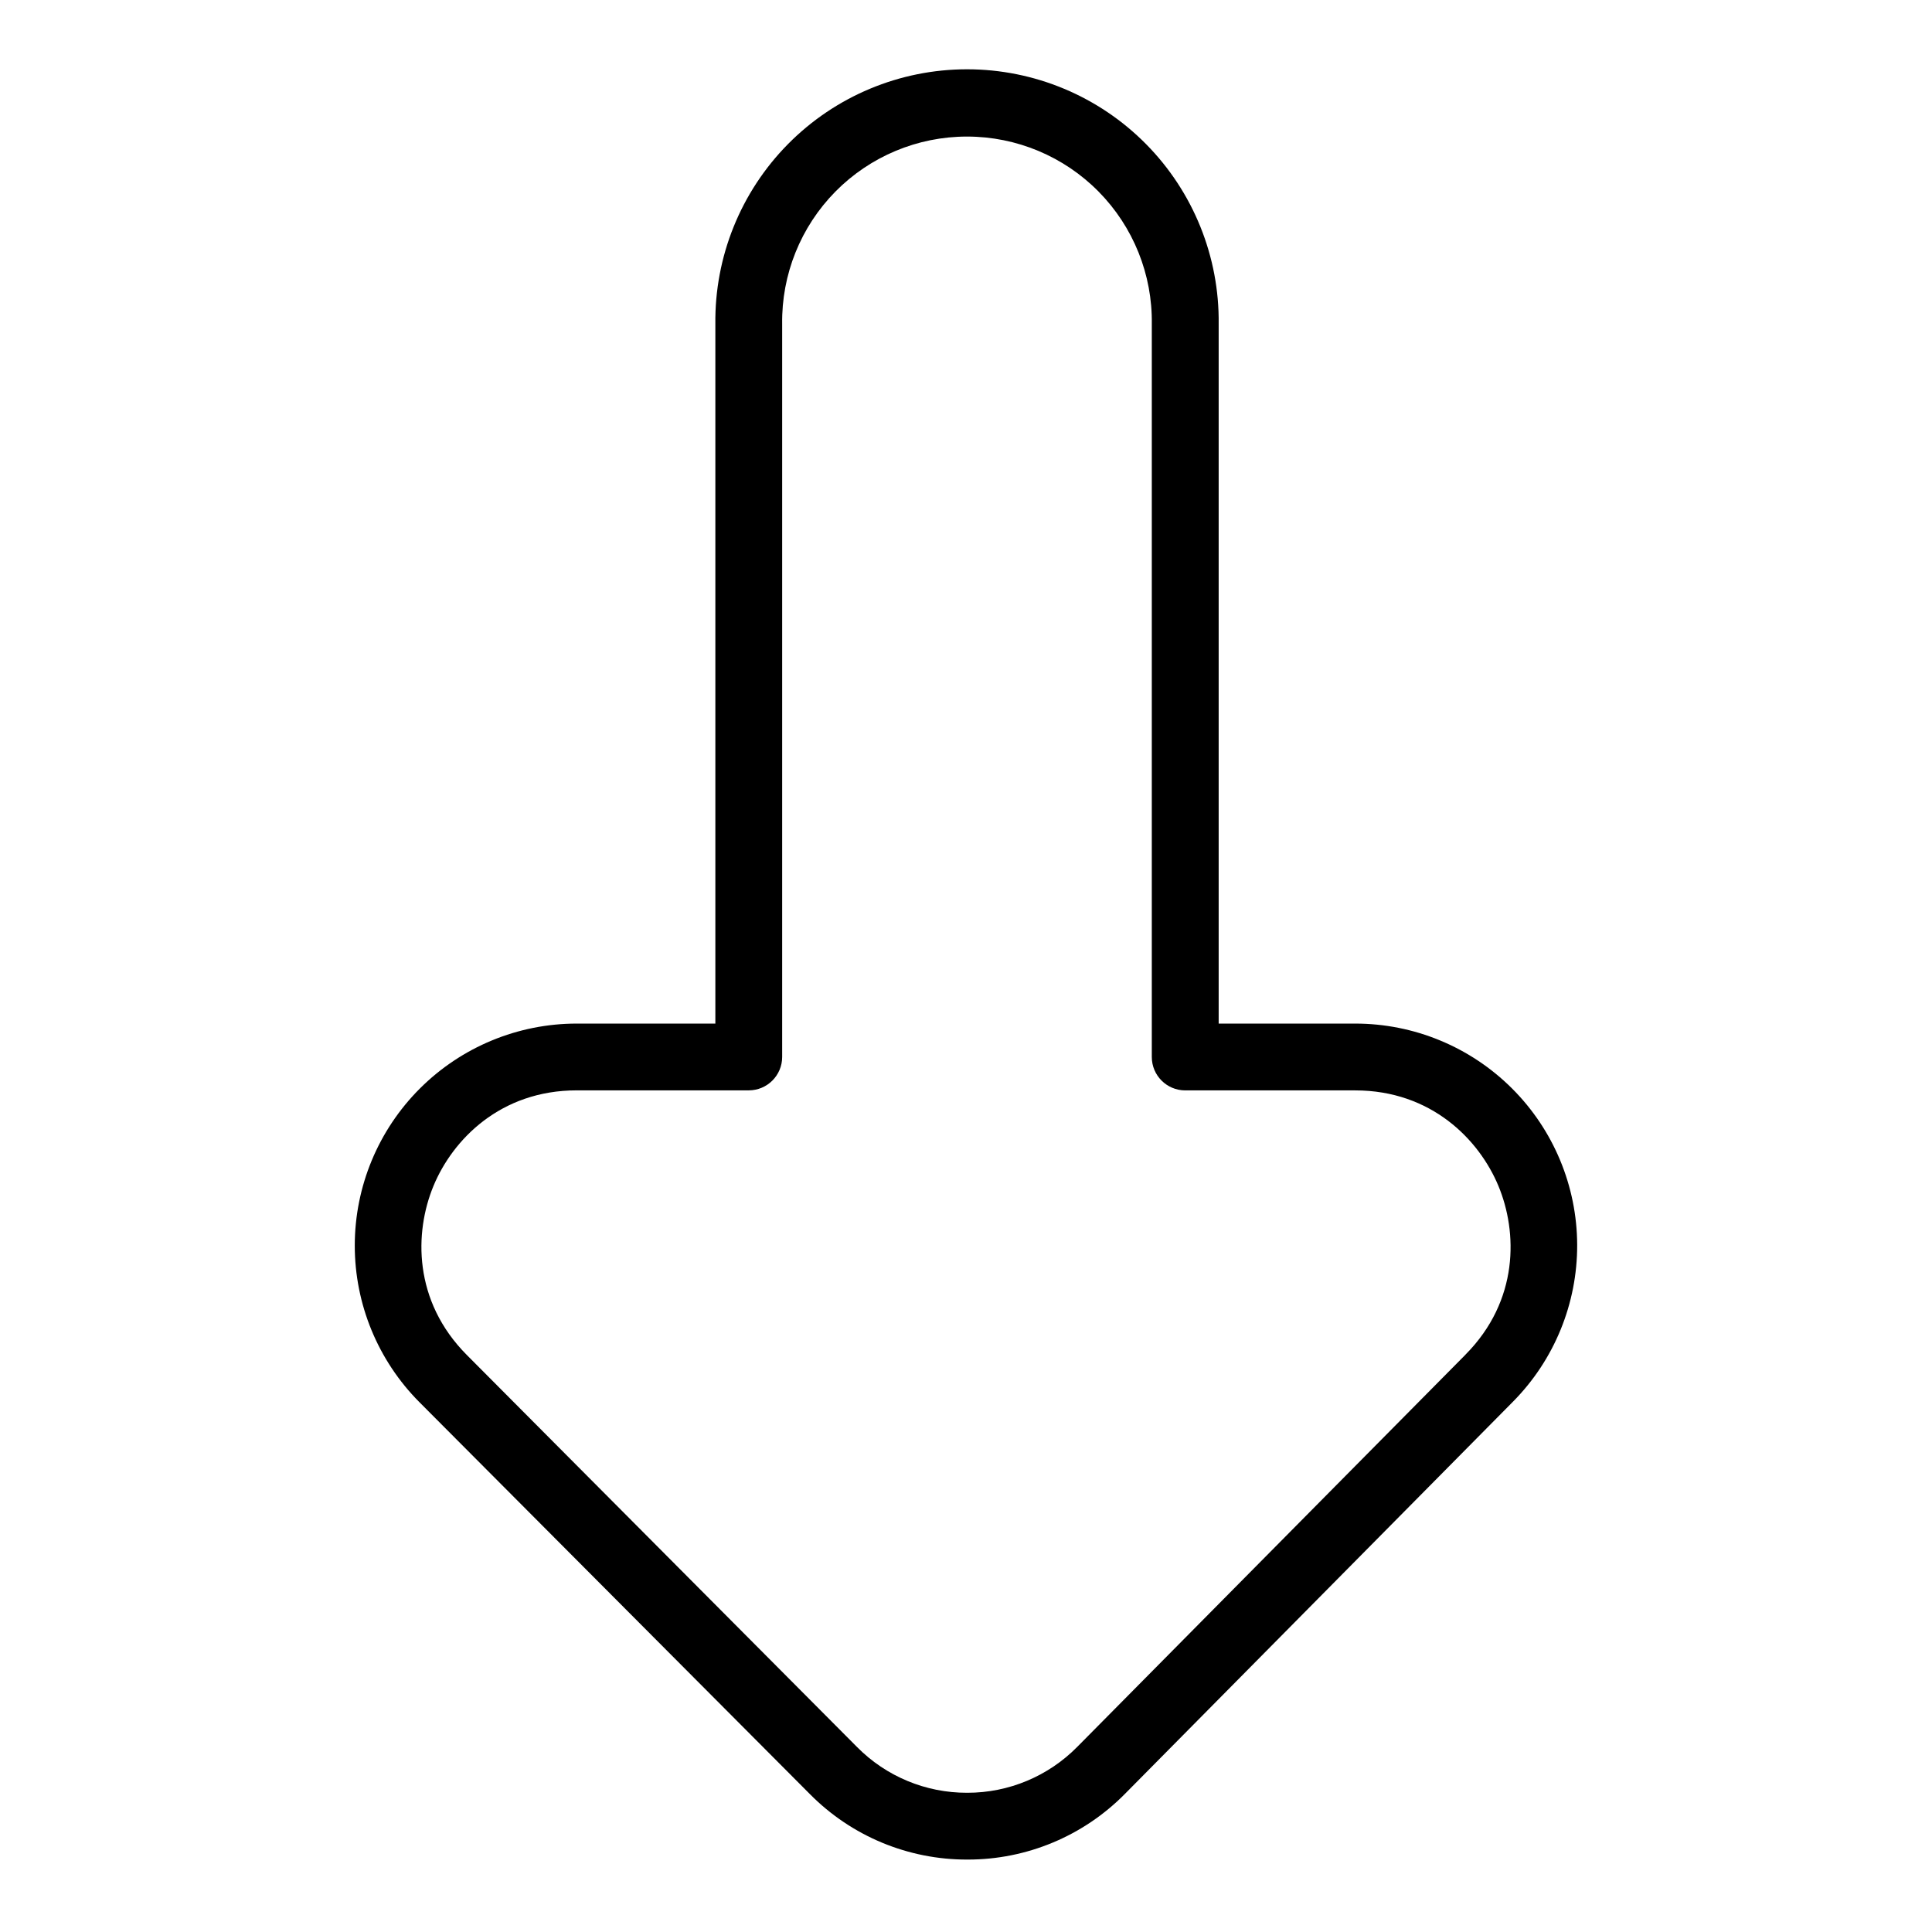 <?xml version="1.0" encoding="UTF-8"?>
<!-- The Best Svg Icon site in the world: iconSvg.co, Visit us! https://iconsvg.co -->
<svg fill="#000000" width="800px" height="800px" version="1.1" viewBox="144 144 512 512" xmlns="http://www.w3.org/2000/svg">
 <path d="m503.14 415.26h-36.18v-185.39c0.215-17.828-6.715-35-19.246-47.684s-29.617-19.824-47.445-19.824-34.918 7.141-47.445 19.824c-12.531 12.684-19.461 29.855-19.246 47.684v185.39h-36.715c-15.594-0.004-30.551 6.184-41.586 17.203-11.035 11.02-17.242 25.969-17.258 41.562-0.02 15.594 6.152 30.559 17.164 41.602l103.49 103.87c11.012 11.117 26.023 17.352 41.672 17.309h0.098c15.688 0.02 30.723-6.273 41.723-17.457l102.79-103.89c10.949-11.062 17.066-26.016 17.012-41.582-0.055-15.562-6.277-30.473-17.301-41.461-11.027-10.988-25.957-17.156-41.523-17.156zm29.227 87.742-102.85 103.9c-7.691 7.816-18.199 12.215-29.168 12.199h-0.07 0.004c-10.938 0.031-21.43-4.324-29.129-12.094l-103.43-103.91c-14.277-14.336-13.922-32.539-8.855-44.793 5.066-12.25 17.711-25.348 37.973-25.348h45.586c4.891 0 8.855-3.965 8.855-8.855v-194.23c-0.184-13.109 4.894-25.75 14.098-35.086 9.207-9.336 21.77-14.594 34.883-14.594 13.109 0 25.676 5.258 34.879 14.594 9.207 9.336 14.285 21.977 14.098 35.086v194.24c0 4.891 3.965 8.855 8.859 8.855h45.039c20.191 0 32.848 13.059 37.941 25.277 5.098 12.223 5.527 30.398-8.719 44.754z"/>
</svg>